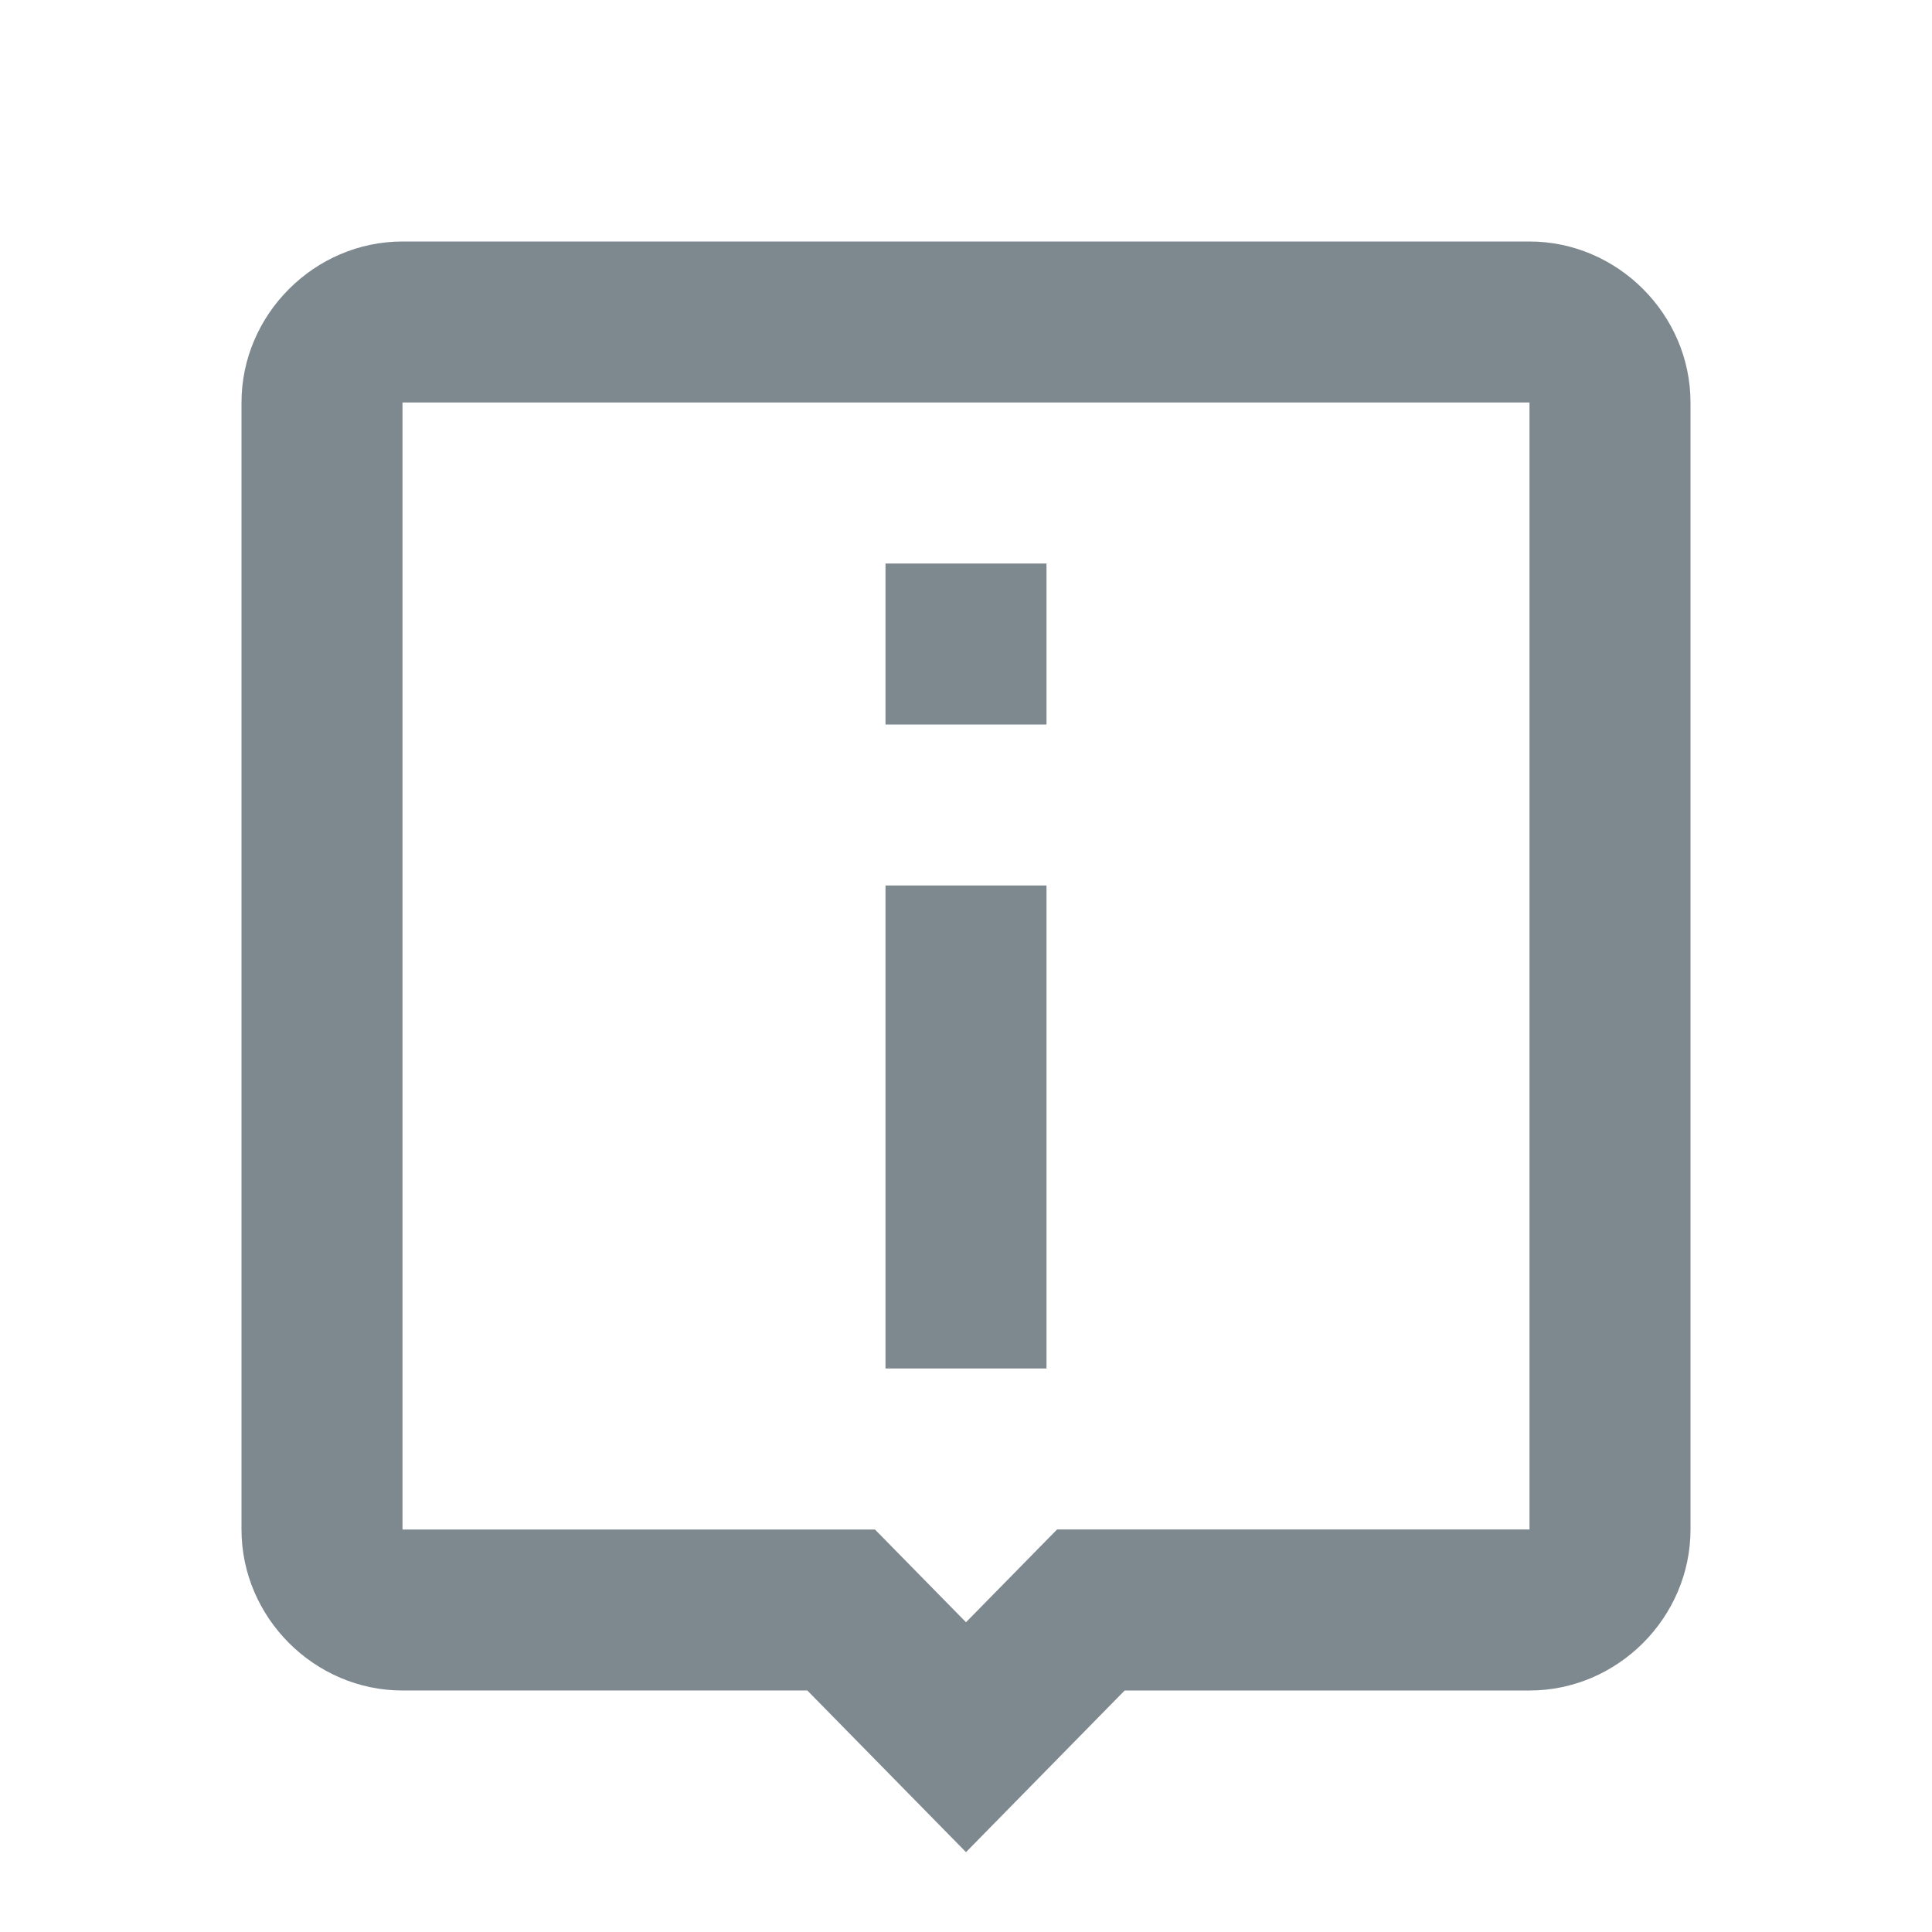<?xml version="1.0" encoding="UTF-8"?>
<!-- Generator: Adobe Illustrator 16.0.0, SVG Export Plug-In . SVG Version: 6.00 Build 0)  -->
<!DOCTYPE svg PUBLIC "-//W3C//DTD SVG 1.1//EN" "http://www.w3.org/Graphics/SVG/1.1/DTD/svg11.dtd">
<svg version="1.1" id="Layer_1" xmlns="http://www.w3.org/2000/svg" xmlns:xlink="http://www.w3.org/1999/xlink" x="0px" y="0px" width="24px" height="24px" viewBox="0 0 24 24" enable-background="new 0 0 24 24" xml:space="preserve">
<g>
	<path fill="none" d="M0,24V0h24v24H0z"/>
	<g>
		<path fill="#7E888F" d="M5,3C3.907,3,3,3.907,3,5v14c0,1.094,0.907,2,2,2h5.029L12,23.008L13.971,21H19c1.094,0,2-0.906,2-2V5    c0-1.093-0.906-2-2-2H5z M5,5h14v14h-5.869L12,20.152L10.869,19H5V5z M11,7v2h2V7H11z M11,11v6h2v-6H11z"/>
	</g>
</g>
</svg>